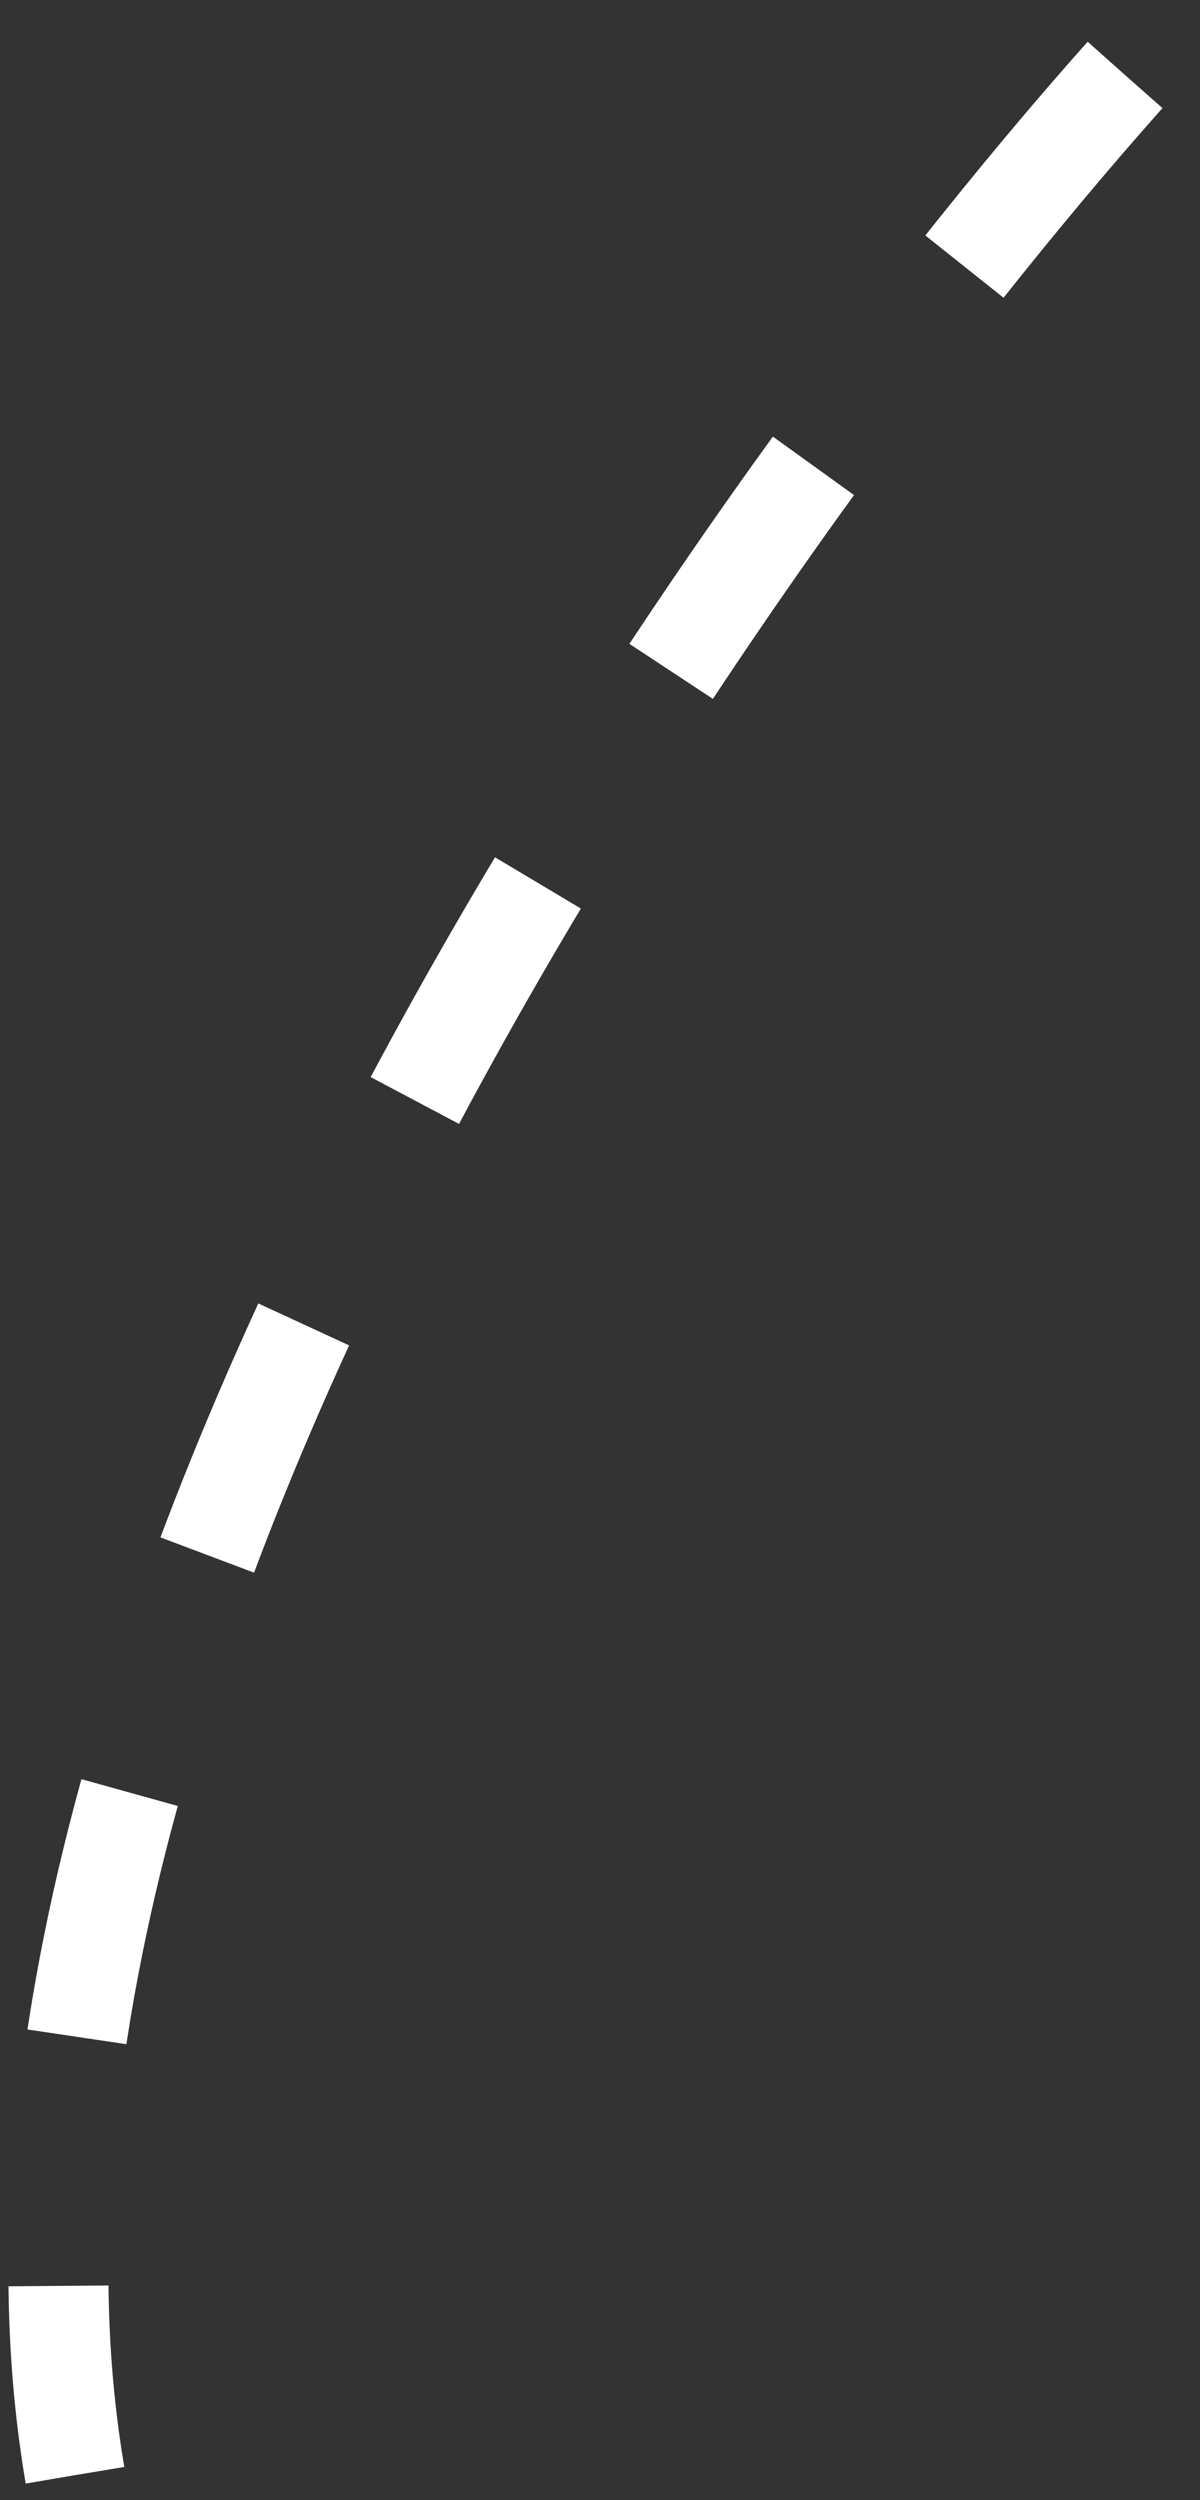 <?xml version="1.0" encoding="UTF-8"?> <svg xmlns="http://www.w3.org/2000/svg" width="24" height="50" viewBox="0 0 24 50" fill="none"><rect x="0" y="0" width="24" height="50" fill="#333333" stroke="none"/><path d="M22.5 1.5C14.333 10.667 -1.3 33.1 1.5 49.5" stroke="white" stroke-width="2" stroke-dasharray="5 5"></path></svg> 